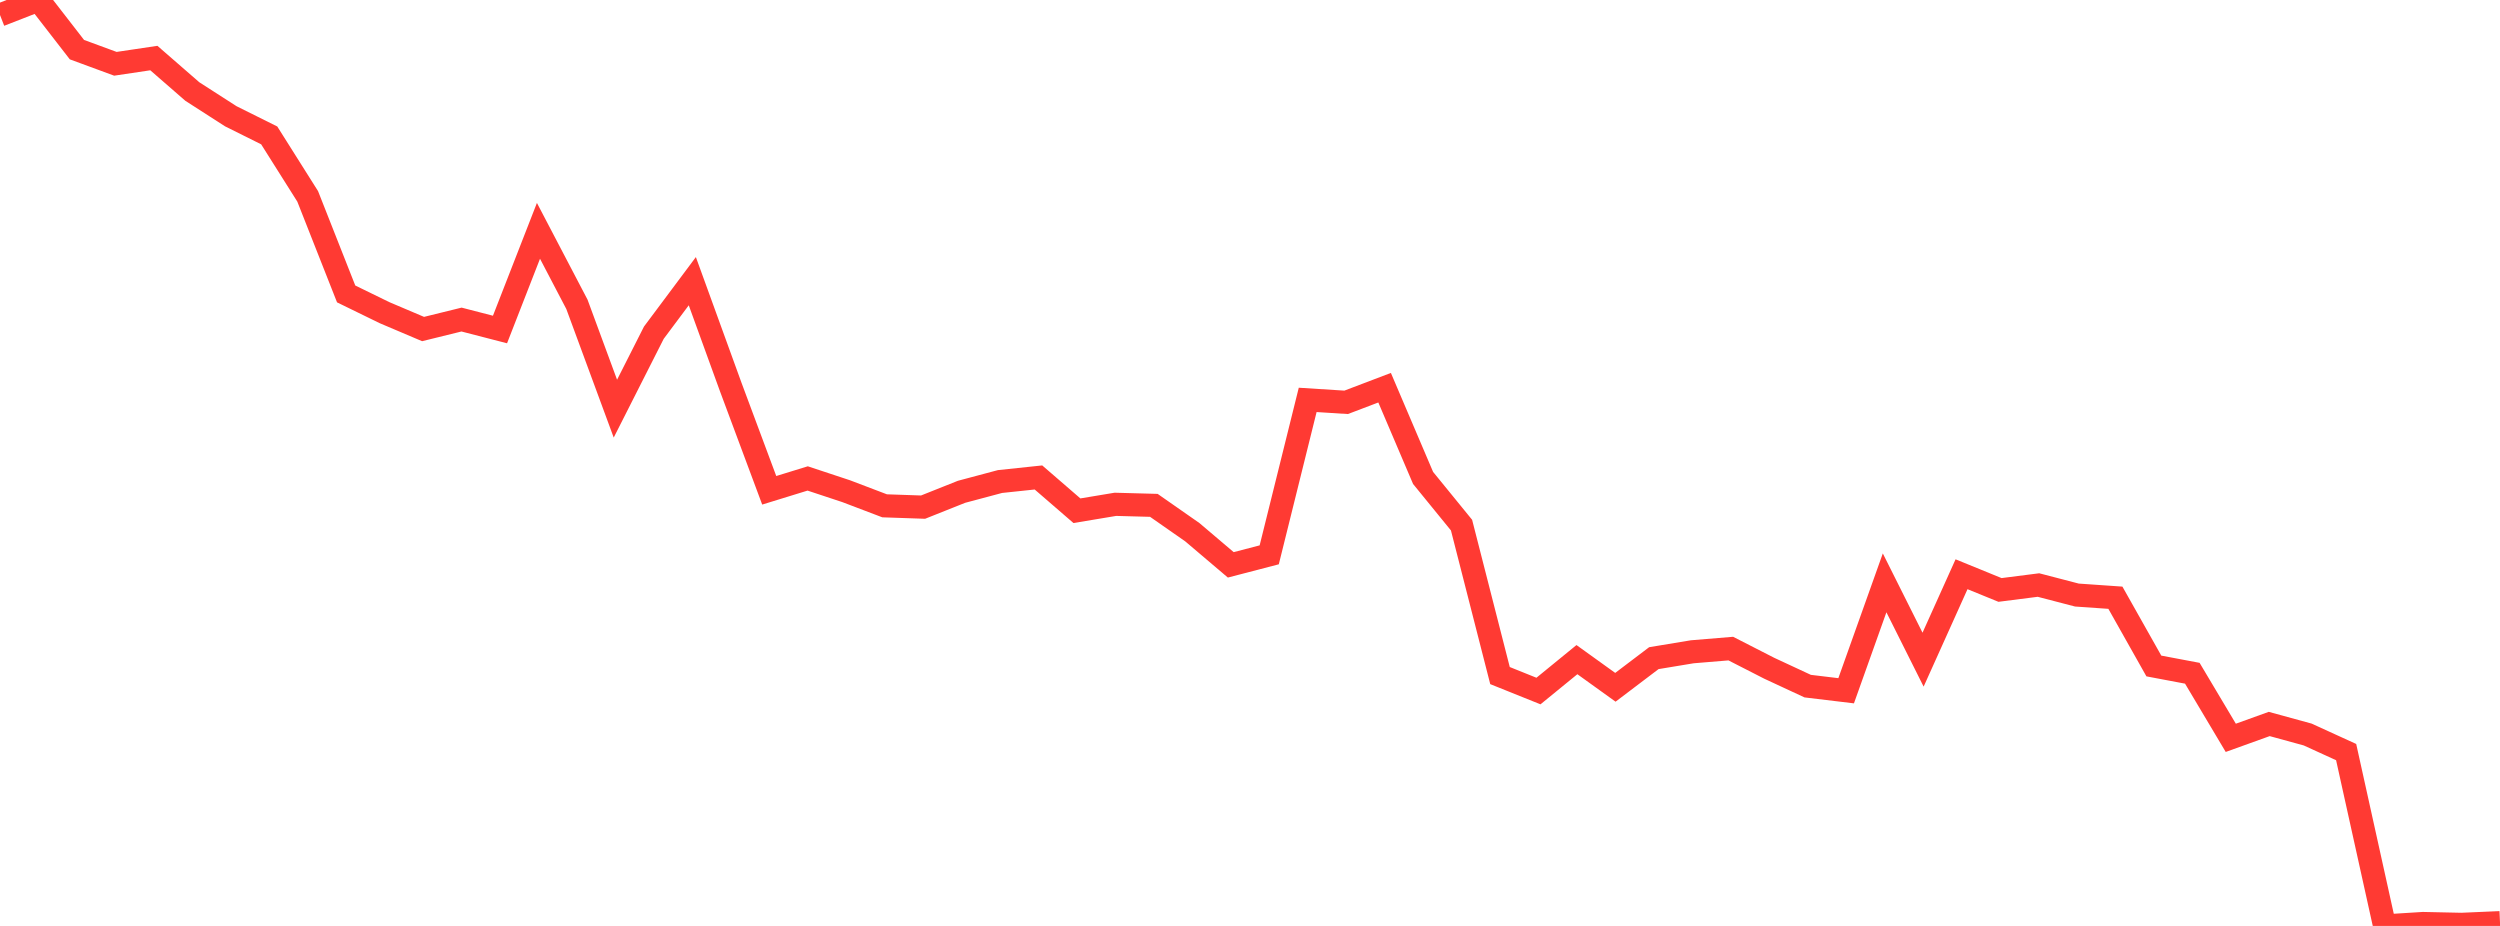 <?xml version="1.0" standalone="no"?>
<!DOCTYPE svg PUBLIC "-//W3C//DTD SVG 1.1//EN" "http://www.w3.org/Graphics/SVG/1.1/DTD/svg11.dtd">

<svg width="135" height="50" viewBox="0 0 135 50" preserveAspectRatio="none" 
  xmlns="http://www.w3.org/2000/svg"
  xmlns:xlink="http://www.w3.org/1999/xlink">


<polyline points="0.0, 0.81 2.077, 0.0 4.154, 2.68 6.231, 3.445 8.308, 3.135 10.385, 4.942 12.462, 6.278 14.538, 7.312 16.615, 10.604 18.692, 15.872 20.769, 16.886 22.846, 17.768 24.923, 17.256 27.0, 17.793 29.077, 12.465 31.154, 16.434 33.231, 22.067 35.308, 17.965 37.385, 15.184 39.462, 20.905 41.538, 26.476 43.615, 25.836 45.692, 26.524 47.769, 27.314 49.846, 27.385 51.923, 26.557 54.0, 26.003 56.077, 25.783 58.154, 27.579 60.231, 27.233 62.308, 27.289 64.385, 28.739 66.462, 30.502 68.538, 29.961 70.615, 21.594 72.692, 21.726 74.769, 20.936 76.846, 25.808 78.923, 28.357 81.0, 36.481 83.077, 37.316 85.154, 35.62 87.231, 37.114 89.308, 35.54 91.385, 35.196 93.462, 35.024 95.538, 36.085 97.615, 37.051 99.692, 37.301 101.769, 31.474 103.846, 35.622 105.923, 31.009 108.0, 31.857 110.077, 31.592 112.154, 32.133 114.231, 32.277 116.308, 35.963 118.385, 36.355 120.462, 39.843 122.538, 39.095 124.615, 39.664 126.692, 40.613 128.769, 50.0 130.846, 49.87 132.923, 49.915 135.0, 49.824" fill="none" stroke="#ff3a33" stroke-width="1.25"/>

</svg>